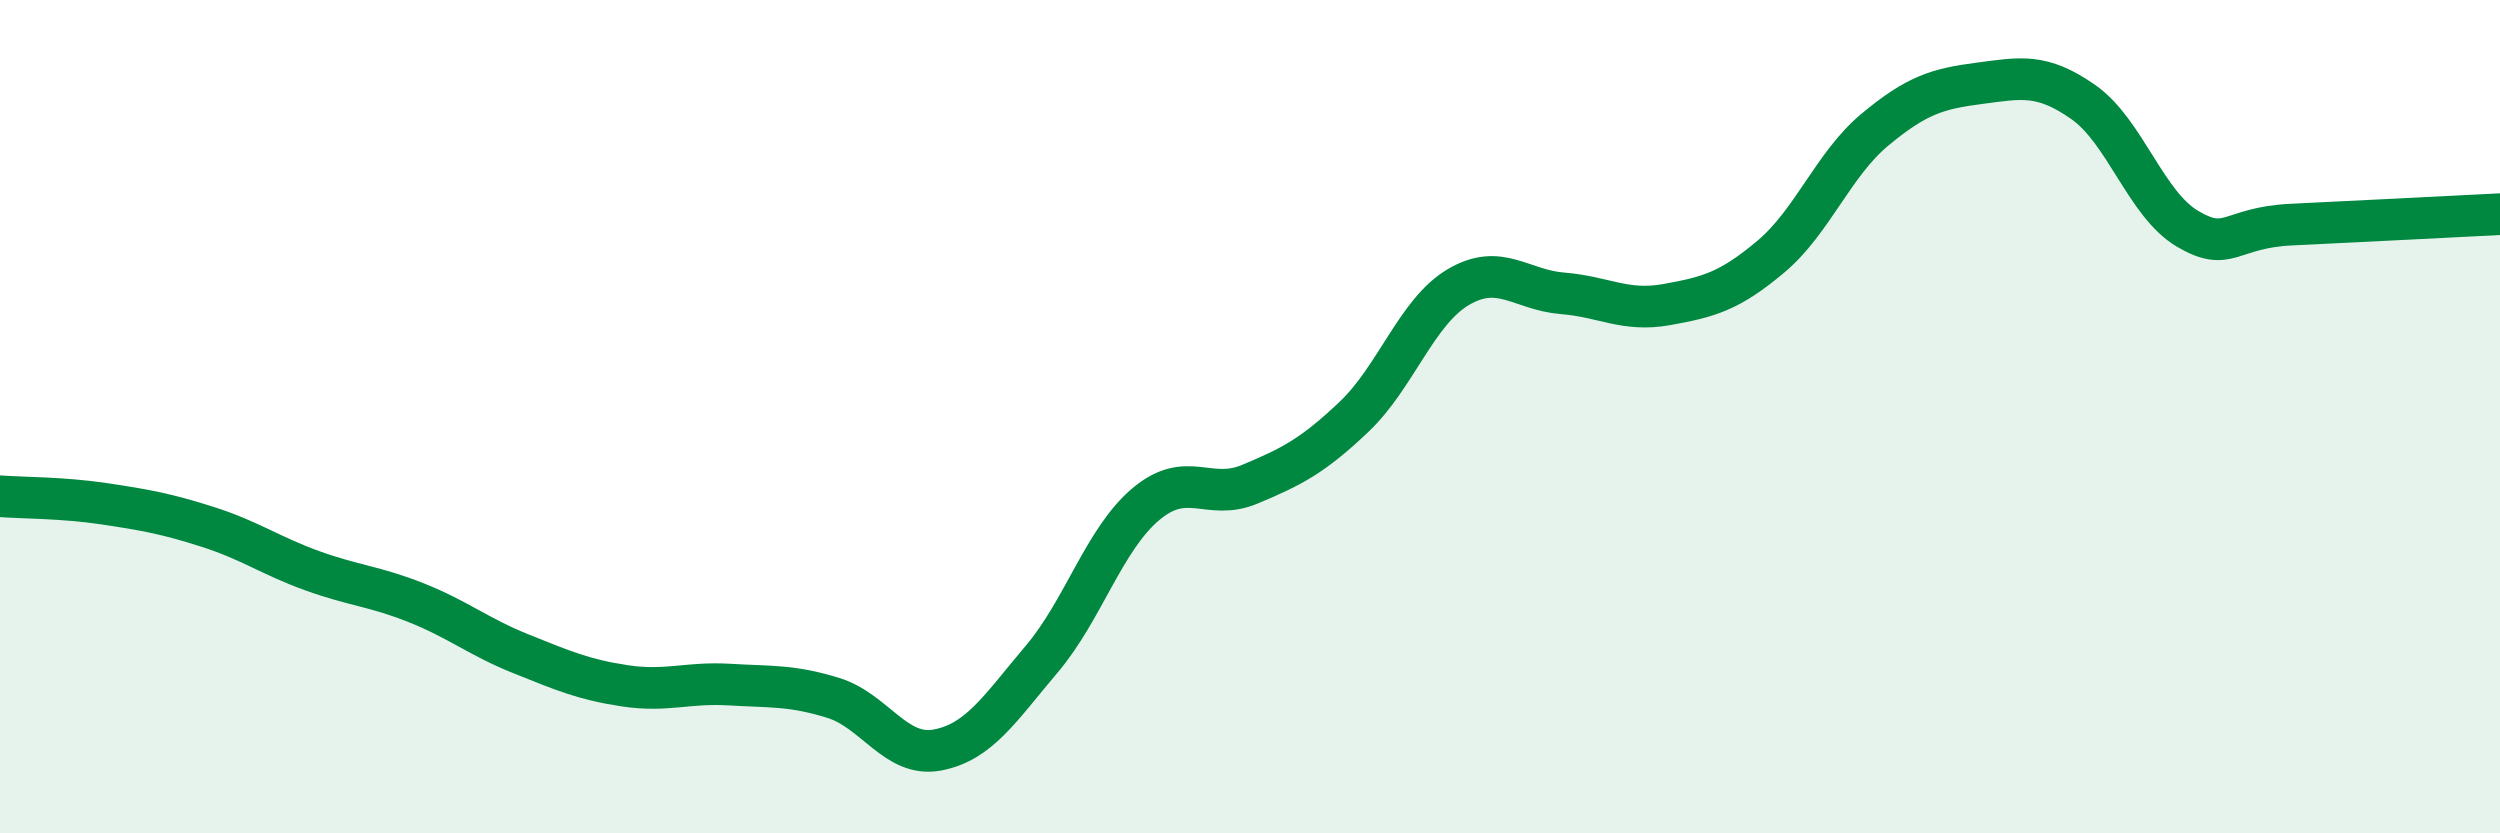 
    <svg width="60" height="20" viewBox="0 0 60 20" xmlns="http://www.w3.org/2000/svg">
      <path
        d="M 0,11.91 C 0.5,11.95 1.5,11.94 2.5,12.09 C 3.5,12.24 4,12.33 5,12.65 C 6,12.97 6.5,13.34 7.5,13.7 C 8.5,14.06 9,14.07 10,14.47 C 11,14.87 11.5,15.29 12.5,15.69 C 13.5,16.09 14,16.31 15,16.46 C 16,16.61 16.5,16.37 17.5,16.43 C 18.5,16.49 19,16.44 20,16.75 C 21,17.06 21.5,18.19 22.5,18 C 23.5,17.81 24,17 25,15.82 C 26,14.64 26.5,12.94 27.5,12.1 C 28.5,11.26 29,12.04 30,11.62 C 31,11.2 31.5,10.95 32.5,10 C 33.5,9.05 34,7.48 35,6.89 C 36,6.3 36.5,6.96 37.5,7.04 C 38.5,7.12 39,7.49 40,7.31 C 41,7.13 41.5,7 42.5,6.16 C 43.5,5.32 44,3.94 45,3.11 C 46,2.28 46.5,2.13 47.5,2 C 48.5,1.87 49,1.75 50,2.45 C 51,3.15 51.5,4.9 52.5,5.49 C 53.5,6.08 53.5,5.46 55,5.39 C 56.5,5.32 59,5.19 60,5.14L60 20L0 20Z"
        fill="#008740"
        opacity="0.1"
        stroke-linecap="round"
        stroke-linejoin="round"
      />
      <path
        d="M 0,11.91 C 0.5,11.95 1.5,11.94 2.5,12.09 C 3.5,12.24 4,12.33 5,12.65 C 6,12.97 6.5,13.34 7.5,13.7 C 8.5,14.06 9,14.07 10,14.47 C 11,14.87 11.5,15.29 12.5,15.69 C 13.5,16.09 14,16.31 15,16.46 C 16,16.61 16.5,16.37 17.5,16.43 C 18.5,16.49 19,16.44 20,16.75 C 21,17.06 21.5,18.19 22.5,18 C 23.5,17.81 24,17 25,15.82 C 26,14.64 26.5,12.94 27.5,12.1 C 28.5,11.26 29,12.04 30,11.62 C 31,11.2 31.5,10.95 32.5,10 C 33.5,9.05 34,7.48 35,6.89 C 36,6.3 36.5,6.96 37.5,7.04 C 38.5,7.12 39,7.49 40,7.31 C 41,7.13 41.5,7 42.5,6.16 C 43.5,5.32 44,3.94 45,3.11 C 46,2.28 46.5,2.13 47.5,2 C 48.5,1.87 49,1.75 50,2.45 C 51,3.15 51.5,4.9 52.5,5.49 C 53.5,6.08 53.5,5.46 55,5.39 C 56.5,5.32 59,5.19 60,5.14"
        stroke="#008740"
        stroke-width="1"
        fill="none"
        stroke-linecap="round"
        stroke-linejoin="round"
      />
    </svg>
  